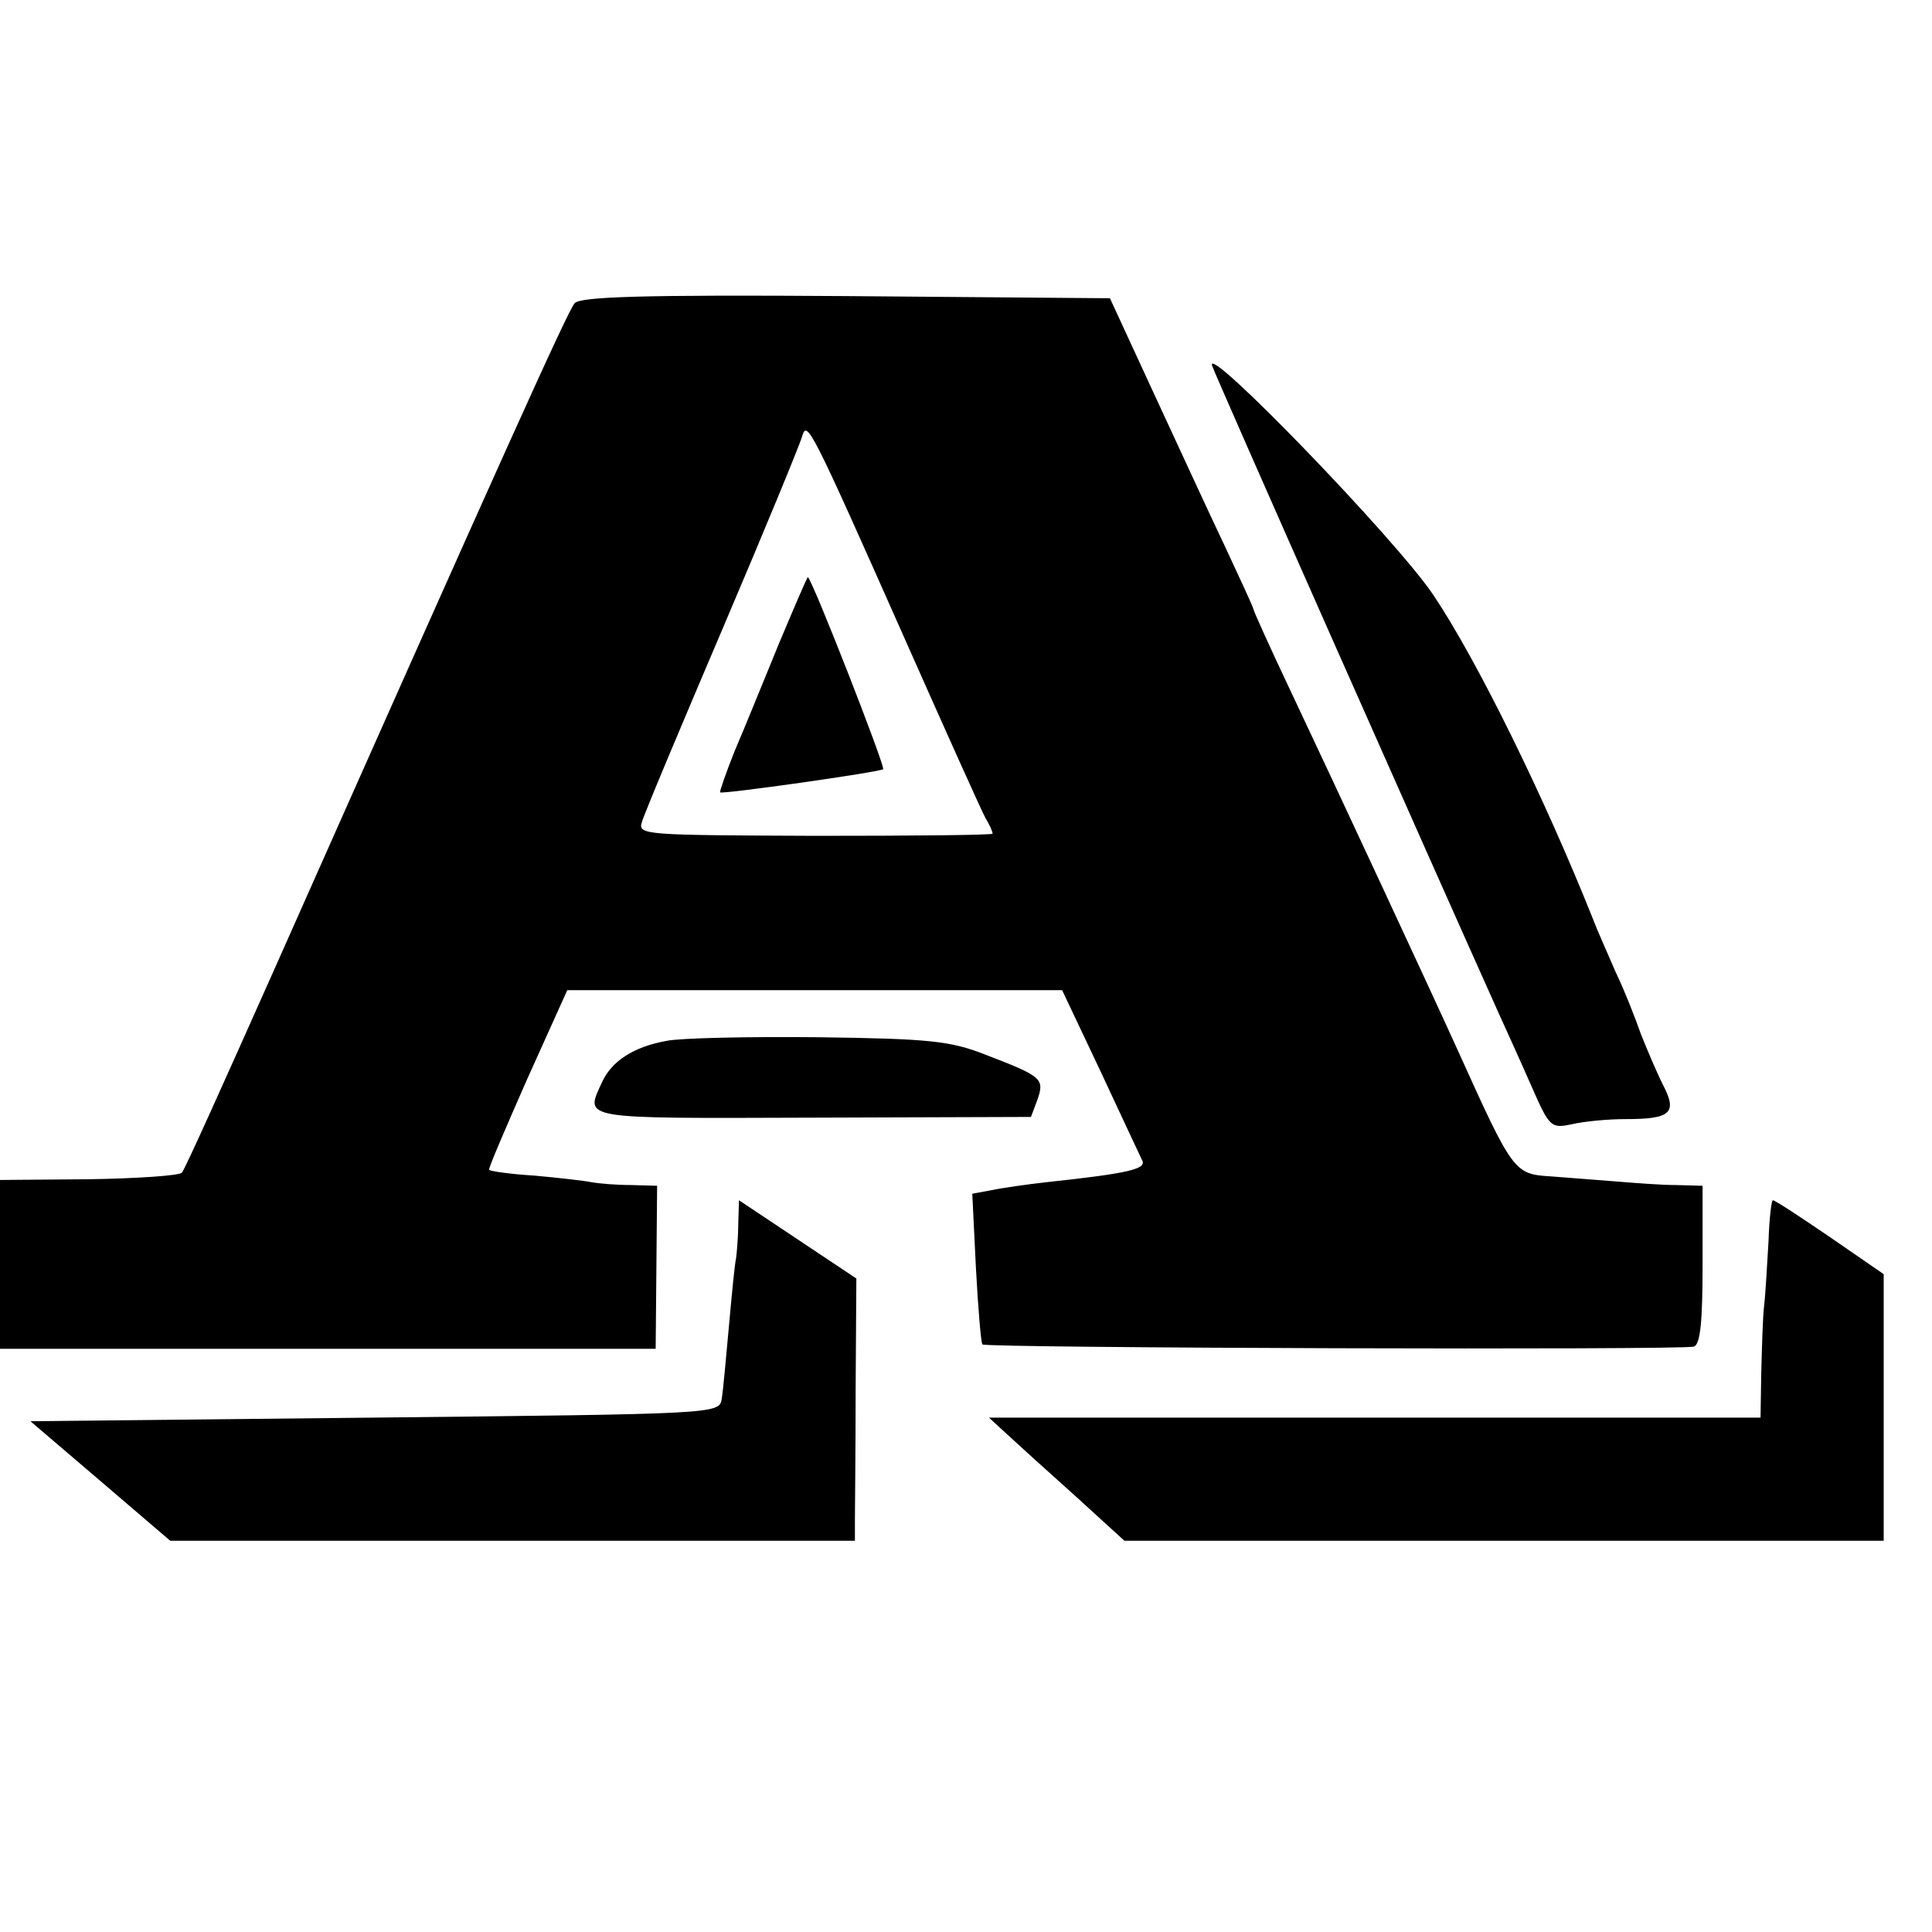 <?xml version="1.0" standalone="no"?>
<!DOCTYPE svg PUBLIC "-//W3C//DTD SVG 20010904//EN"
 "http://www.w3.org/TR/2001/REC-SVG-20010904/DTD/svg10.dtd">
<svg version="1.0" xmlns="http://www.w3.org/2000/svg"
 width="16pt" height="16pt" viewBox="0 0 16 16"
 preserveAspectRatio="xMidYMid meet">
<g transform="translate(0,16) scale(0.006,-0.006)"
fill="#000000" stroke="none">
<path d="M793 2248 c-10 -12 -101 -214 -416 -923 -66 -148 -122 -273 -126
-277 -4 -4 -62 -8 -129 -9 l-122 -1 0 -116 0 -117 452 0 453 0 1 113 1 112
-36 1 c-20 0 -44 2 -55 4 -10 2 -45 6 -78 9 -33 2 -61 6 -63 8 -1 2 23 58 53
126 l55 122 342 0 341 0 53 -112 c29 -62 55 -118 58 -124 4 -11 -20 -17 -132
-29 -27 -3 -62 -8 -76 -11 l-27 -5 5 -102 c3 -56 7 -104 9 -106 5 -5 965 -8
982 -3 9 3 12 35 12 113 l0 109 -37 1 c-21 0 -58 3 -83 5 -25 2 -65 5 -90 7
-50 3 -52 6 -127 172 -38 84 -166 359 -234 503 -27 57 -49 106 -49 108 0 2
-18 41 -39 86 -22 46 -66 142 -99 213 l-60 130 -365 3 c-284 2 -367 -1 -374
-10z m458 -468 c55 -124 104 -233 109 -242 6 -10 10 -19 10 -22 0 -2 -110 -3
-245 -3 -235 1 -245 1 -239 19 3 11 53 130 111 266 58 136 107 255 110 266 7
23 10 18 144 -284z"/>
<path d="M1075 1778 c-21 -51 -48 -118 -61 -148 -12 -30 -21 -56 -20 -57 2 -3
221 28 225 32 3 4 -99 265 -104 265 -1 0 -19 -42 -40 -92z"/>
<path d="M1673 2162 c4 -13 300 -681 397 -897 10 -22 30 -66 44 -98 25 -57 27
-58 56 -52 17 4 50 7 73 7 63 0 73 8 52 48 -9 18 -22 49 -30 69 -7 20 -22 59
-35 86 -12 28 -26 59 -30 70 -68 171 -162 362 -222 451 -52 77 -315 349 -305
316z"/>
<path d="M920 1230 c-45 -8 -76 -28 -89 -57 -24 -52 -33 -50 290 -49 l302 1 9
24 c10 29 6 32 -72 62 -48 19 -78 22 -230 24 -96 1 -191 -1 -210 -5z"/>
<path d="M1019 978 c0 -18 -2 -40 -3 -48 -2 -8 -6 -51 -10 -95 -4 -44 -8 -89
-10 -100 -3 -20 -13 -20 -479 -25 l-475 -5 96 -82 97 -83 473 0 472 0 0 28 c0
15 1 96 1 180 l1 154 -81 54 -81 54 -1 -32z"/>
<path d="M2441 953 c-2 -32 -4 -71 -6 -88 -2 -16 -3 -58 -4 -92 l-1 -63 -532
0 -533 0 25 -23 c14 -13 56 -51 94 -85 l68 -62 524 0 524 0 0 184 0 184 -74
51 c-41 28 -76 51 -79 51 -2 0 -5 -26 -6 -57z"/>
</g>
</svg>
